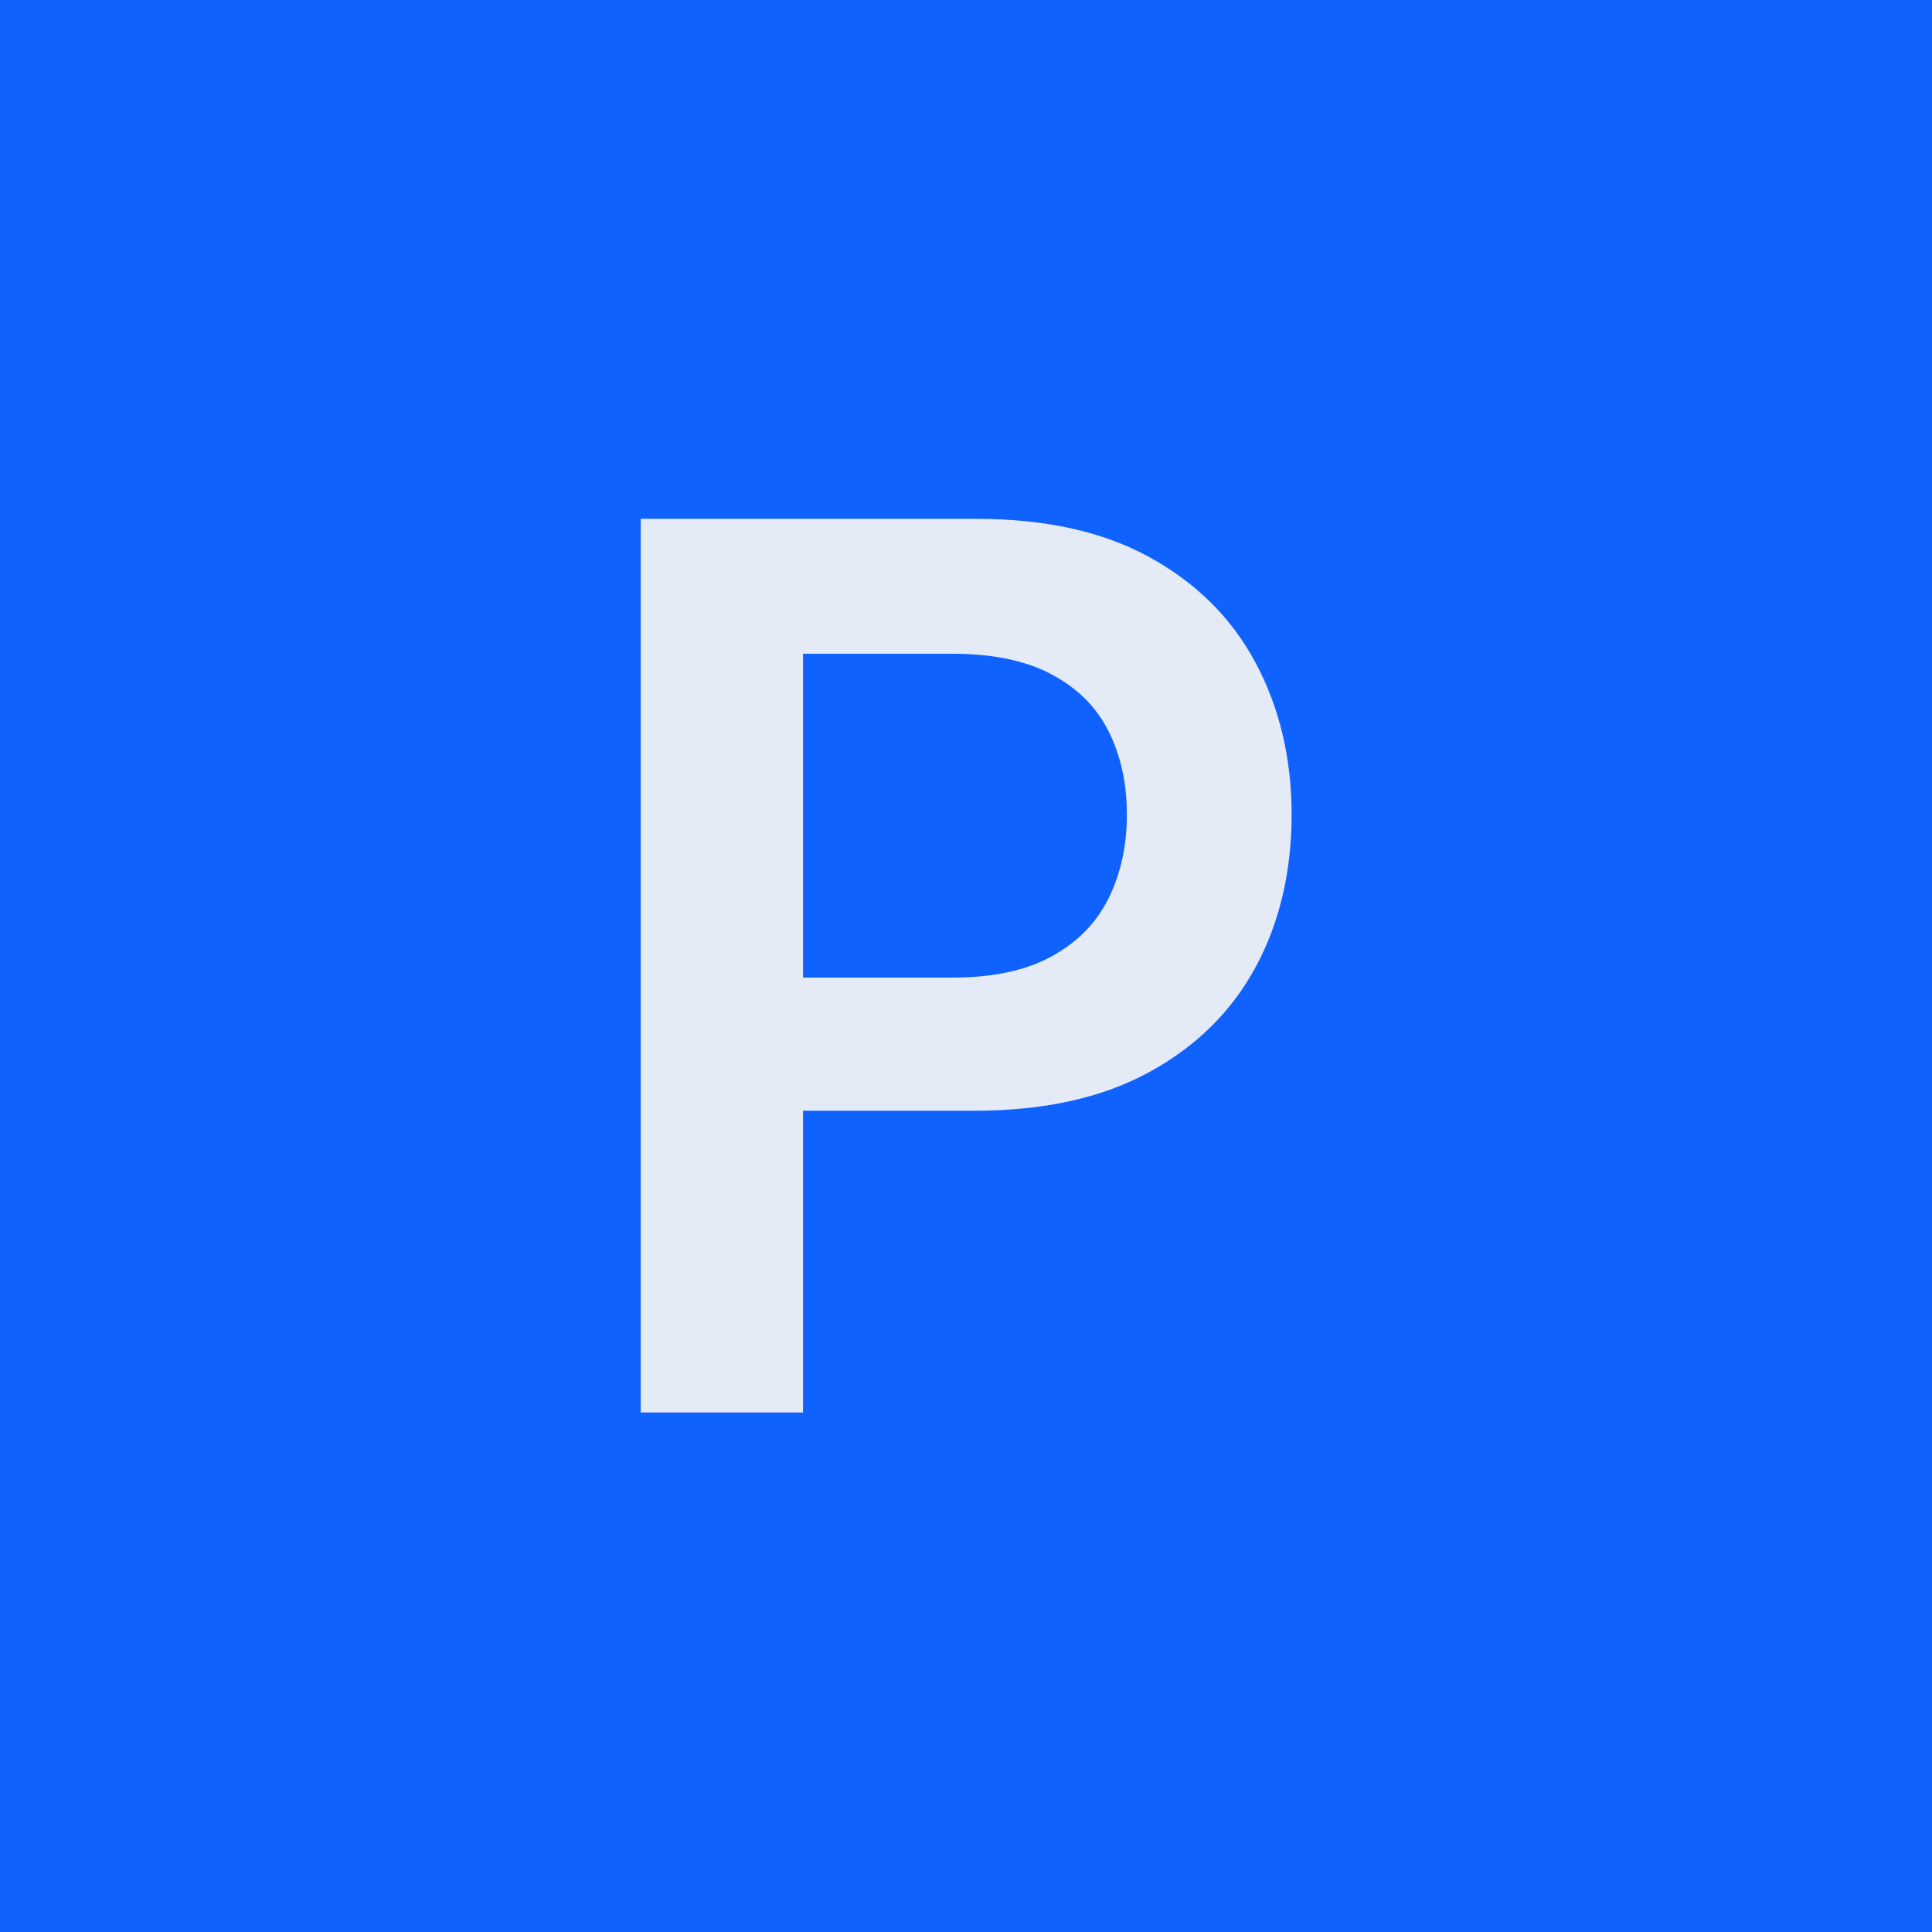 <?xml version="1.0" encoding="UTF-8"?>
<svg id="Ebene_1" data-name="Ebene 1" xmlns="http://www.w3.org/2000/svg" width="55" height="55" viewBox="0 0 55 55">
  <defs>
    <style>
      .cls-1 {
        isolation: isolate;
      }

      .cls-2 {
        fill: #e4ebf6;
      }

      .cls-3 {
        fill: #0f62fe;
      }
    </style>
  </defs>
  <path id="Pfad_36095" data-name="Pfad 36095" class="cls-3" d="M0,0h55v55H0V0Z"/>
  <g id="P" class="cls-1">
    <g class="cls-1">
      <path class="cls-2" d="M18.24,40.23V14.77h9.55c1.96,0,3.6.36,4.93,1.09,1.33.73,2.34,1.73,3.02,3,.68,1.27,1.03,2.72,1.03,4.33s-.34,3.08-1.03,4.35c-.69,1.27-1.7,2.26-3.04,2.99-1.34.73-3,1.09-4.96,1.09h-6.33v-3.79h5.71c1.14,0,2.08-.2,2.81-.6.73-.4,1.27-.94,1.62-1.64.35-.7.53-1.5.53-2.4s-.18-1.7-.53-2.39c-.35-.69-.89-1.22-1.63-1.61-.73-.39-1.68-.58-2.83-.58h-4.23v21.6h-4.61Z"/>
    </g>
  </g>
</svg>